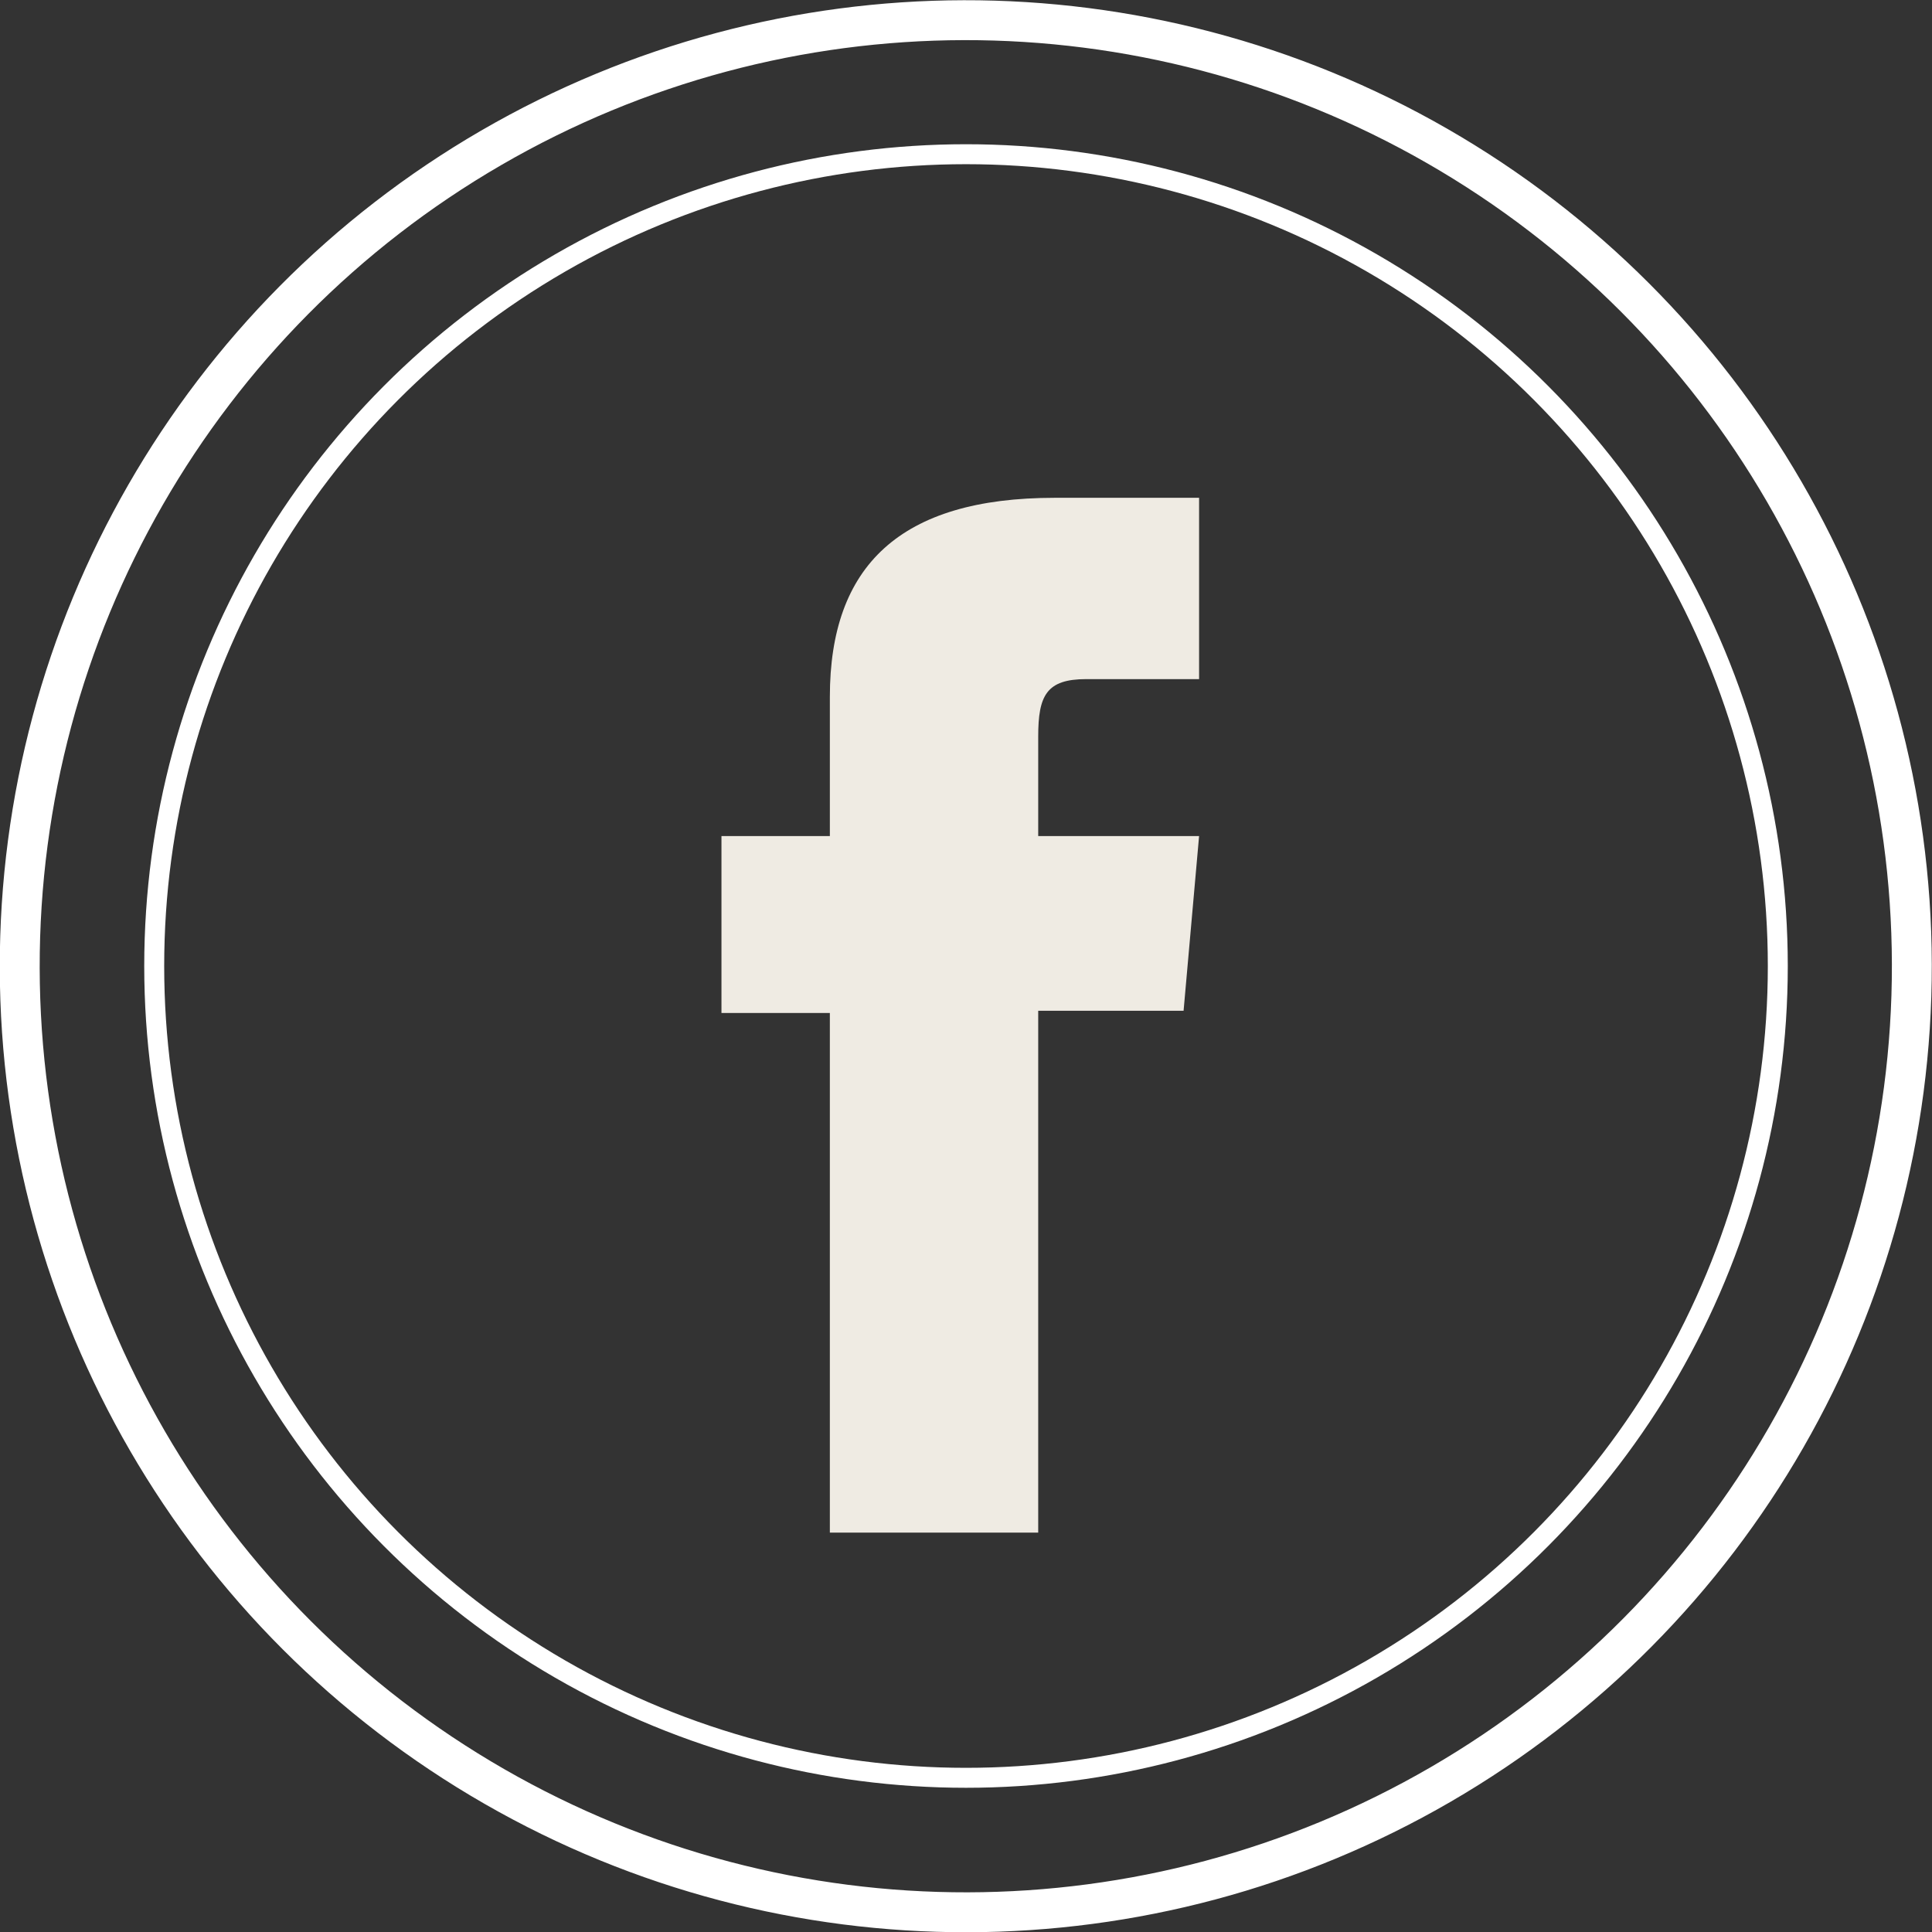 <!-- Generator: Adobe Illustrator 22.0.1, SVG Export Plug-In  -->
<svg version="1.1"
	 xmlns="http://www.w3.org/2000/svg" xmlns:xlink="http://www.w3.org/1999/xlink" xmlns:a="http://ns.adobe.com/AdobeSVGViewerExtensions/3.0/"
	 x="0px" y="0px" width="96.817px" height="96.817px" viewBox="0 0 96.817 96.817"
	 style="enable-background:new 0 0 96.817 96.817;" xml:space="preserve">
<rect x="0" y="0" width="96.817" height="96.817" fill="#333333" stroke="none"/>
<style type="text/css">
	.st0{fill:none;stroke:#FFFFFF;stroke-width:2;stroke-miterlimit:10;}
	.st1{fill:none;stroke:#FFFFFF;stroke-miterlimit:10;}
	.st2{fill:#EFEBE3;}
</style>
<defs>
</defs>
<g>
	<ellipse transform="matrix(1 -0.002 0.002 1 -0.108 0.108)" class="st0" cx="48.409" cy="48.409" rx="47.409" ry="47.409"/>
	<circle class="st1" cx="48.409" cy="48.409" r="40.681"/>
</g>
<path class="st2" d="M41.585,76.802h10.442V50.653h7.285l0.777-8.755h-8.062c0,0,0-3.269,0-4.986c0-2.064,0.415-2.88,2.411-2.88
	c1.606,0,5.651,0,5.651,0v-9.086c0,0-5.958,0-7.23,0c-7.77,0-11.273,3.422-11.273,9.972c0,5.706,0,6.98,0,6.98h-5.432v8.865h5.432
	V76.802z"/>
</svg>